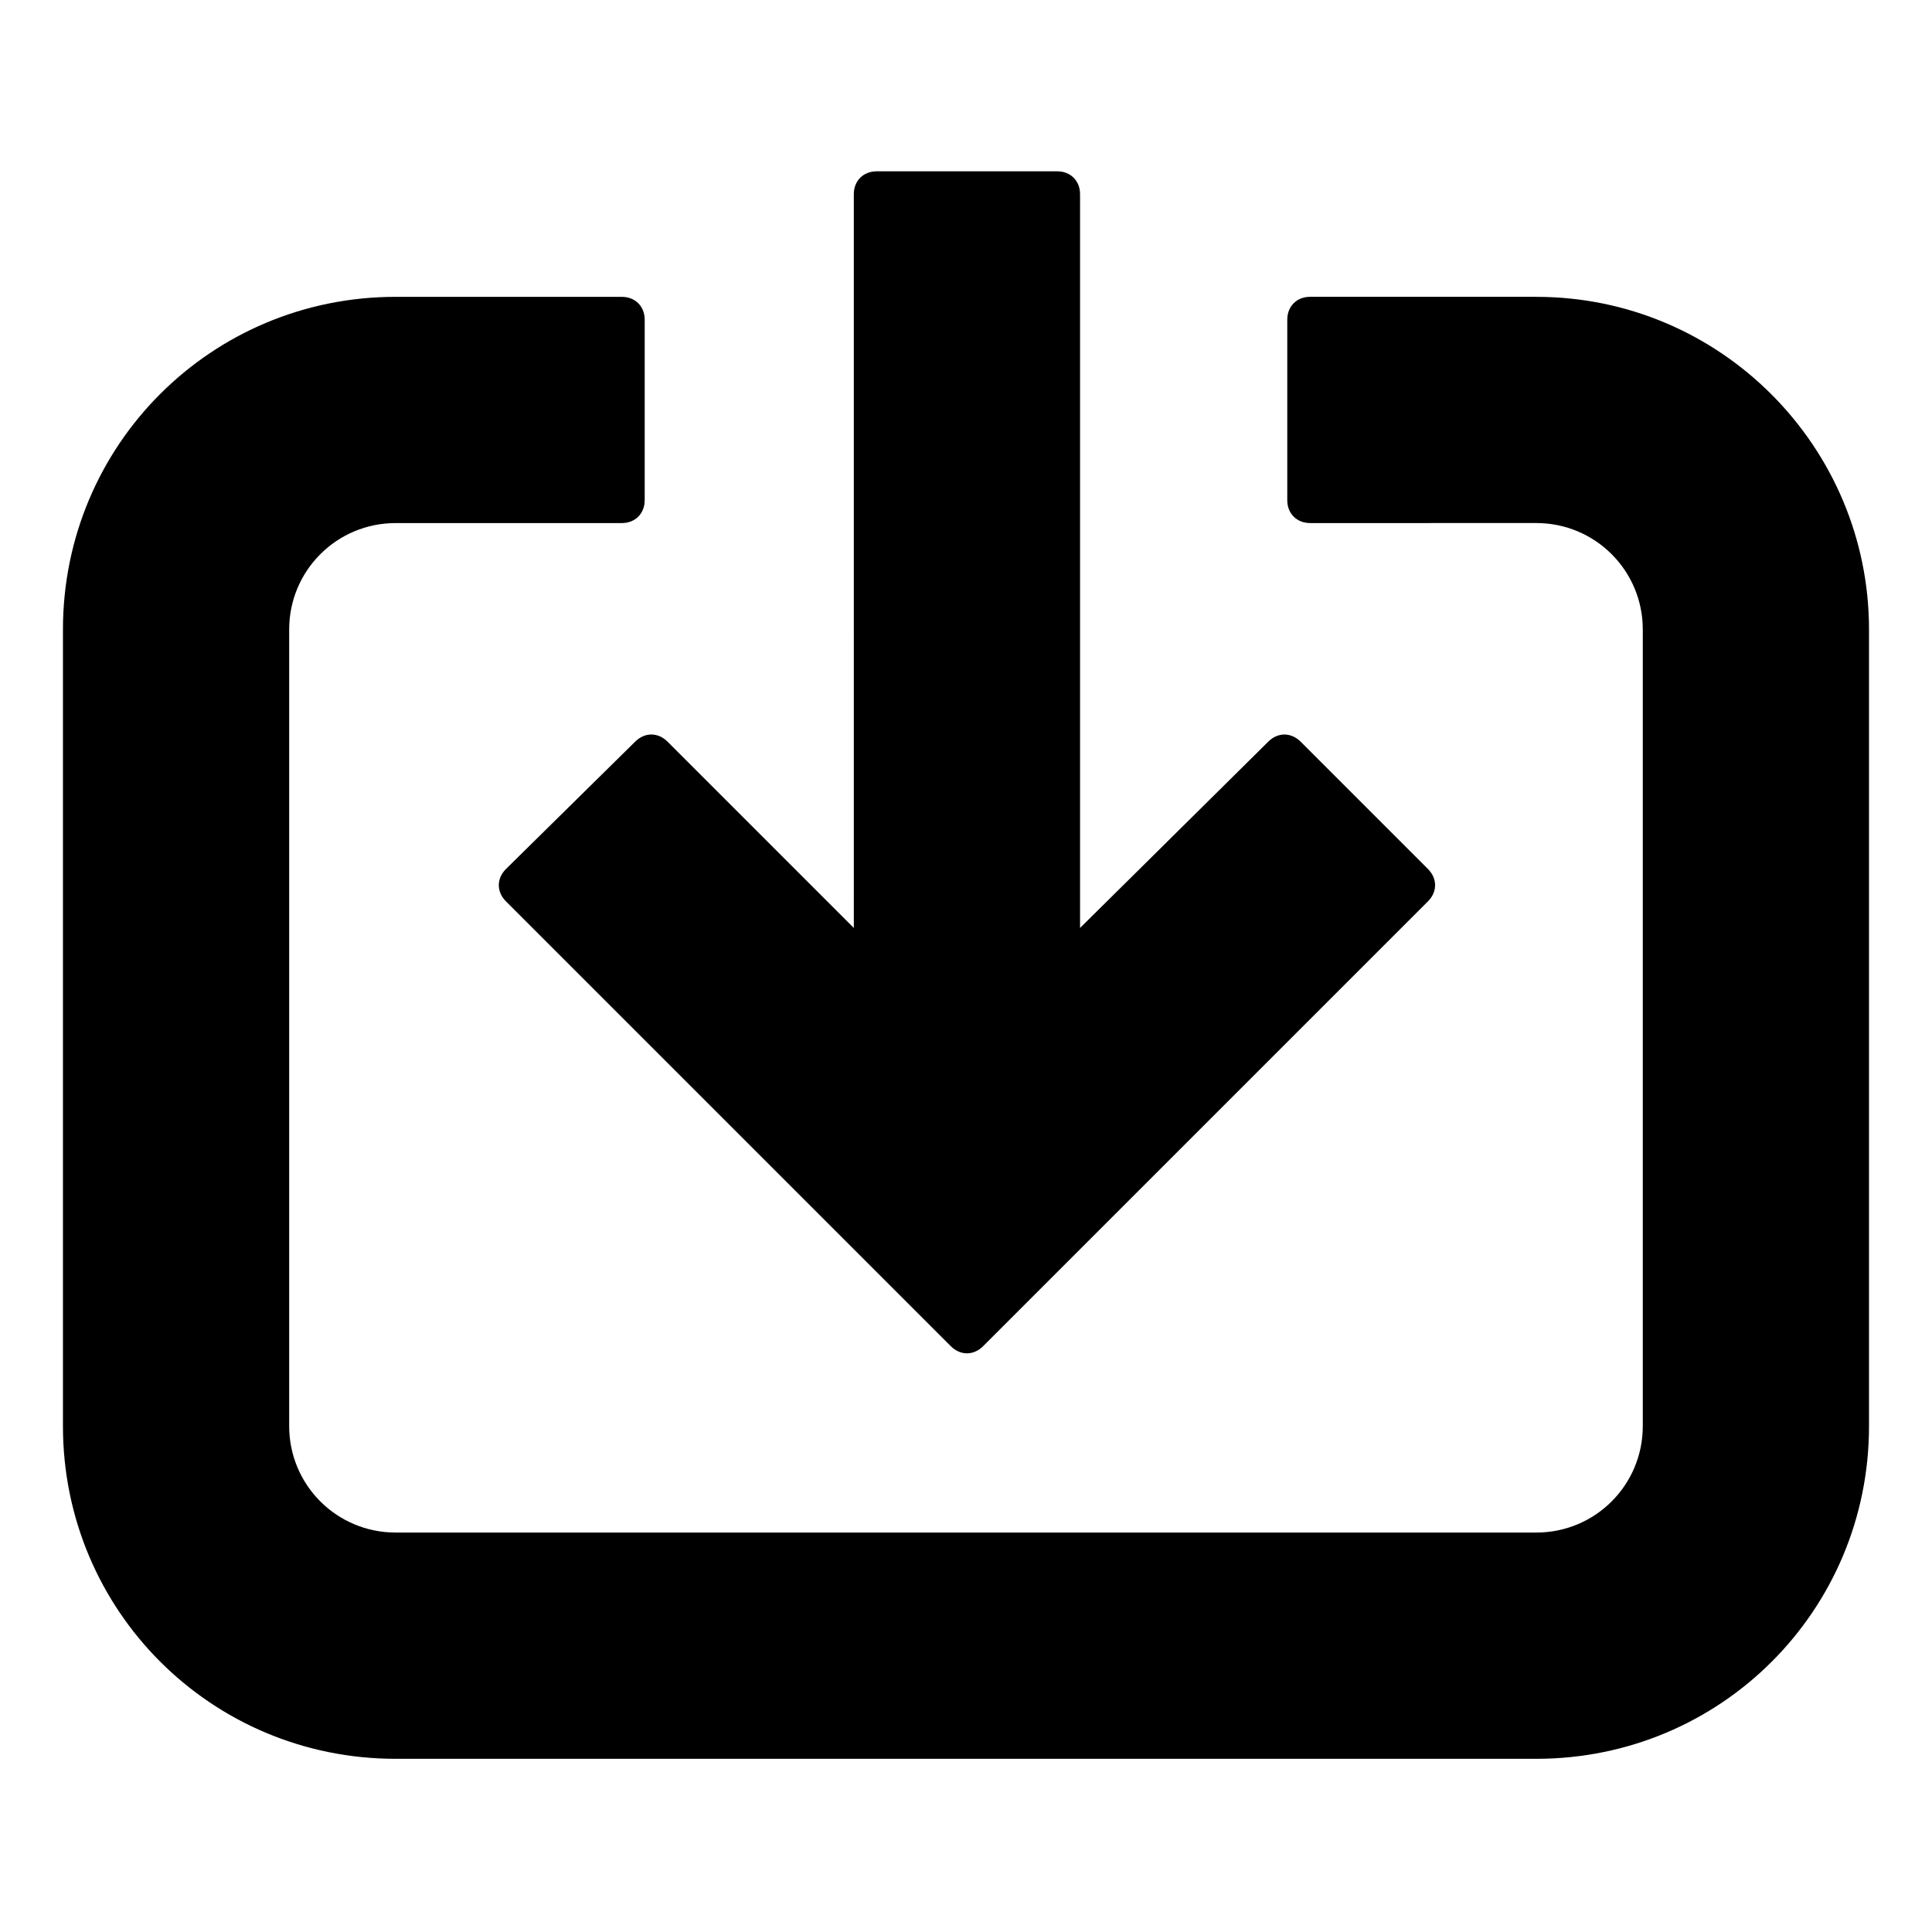 <?xml version="1.0" encoding="UTF-8"?>
<!-- The Best Svg Icon site in the world: iconSvg.co, Visit us! https://iconsvg.co -->
<svg fill="#000000" width="800px" height="800px" version="1.1" viewBox="144 144 512 512" xmlns="http://www.w3.org/2000/svg">
 <g>
  <path d="m278.08 374.3c-2.519 2.519-2.519 6.047 0 8.566l117.89 117.89c2.519 2.519 6.047 2.519 8.566 0l117.89-117.89c2.519-2.519 2.519-6.047 0-8.566l-33.754-33.754c-2.519-2.519-6.047-2.519-8.566 0l-49.879 49.371v-194.47c0-3.527-2.519-6.047-6.047-6.047h-47.863c-3.527 0-6.047 2.519-6.047 6.047l0.004 194.47-49.375-49.375c-2.519-2.519-6.047-2.519-8.566 0z"/>
  <path d="m551.14 222.66h-59.953c-3.527 0-6.047 2.519-6.047 6.047v47.863c0 3.527 2.519 6.047 6.047 6.047l59.953-0.004c15.617 0 28.215 12.594 28.215 28.215v211.1c0 15.617-12.594 28.215-28.215 28.215l-302.29-0.004c-15.617 0-28.215-12.594-28.215-28.215v-211.09c0-15.617 12.594-28.215 28.215-28.215h59.953c3.527 0 6.047-2.519 6.047-6.047v-47.859c0-3.527-2.519-6.047-6.047-6.047h-59.953c-48.871 0-88.168 39.297-88.168 88.168v211.1c0 48.871 39.297 88.168 88.168 88.168h302.29c48.871 0 88.168-39.297 88.168-88.168v-211.1c0-48.367-39.297-88.168-88.168-88.168z"/>
 </g>
</svg>